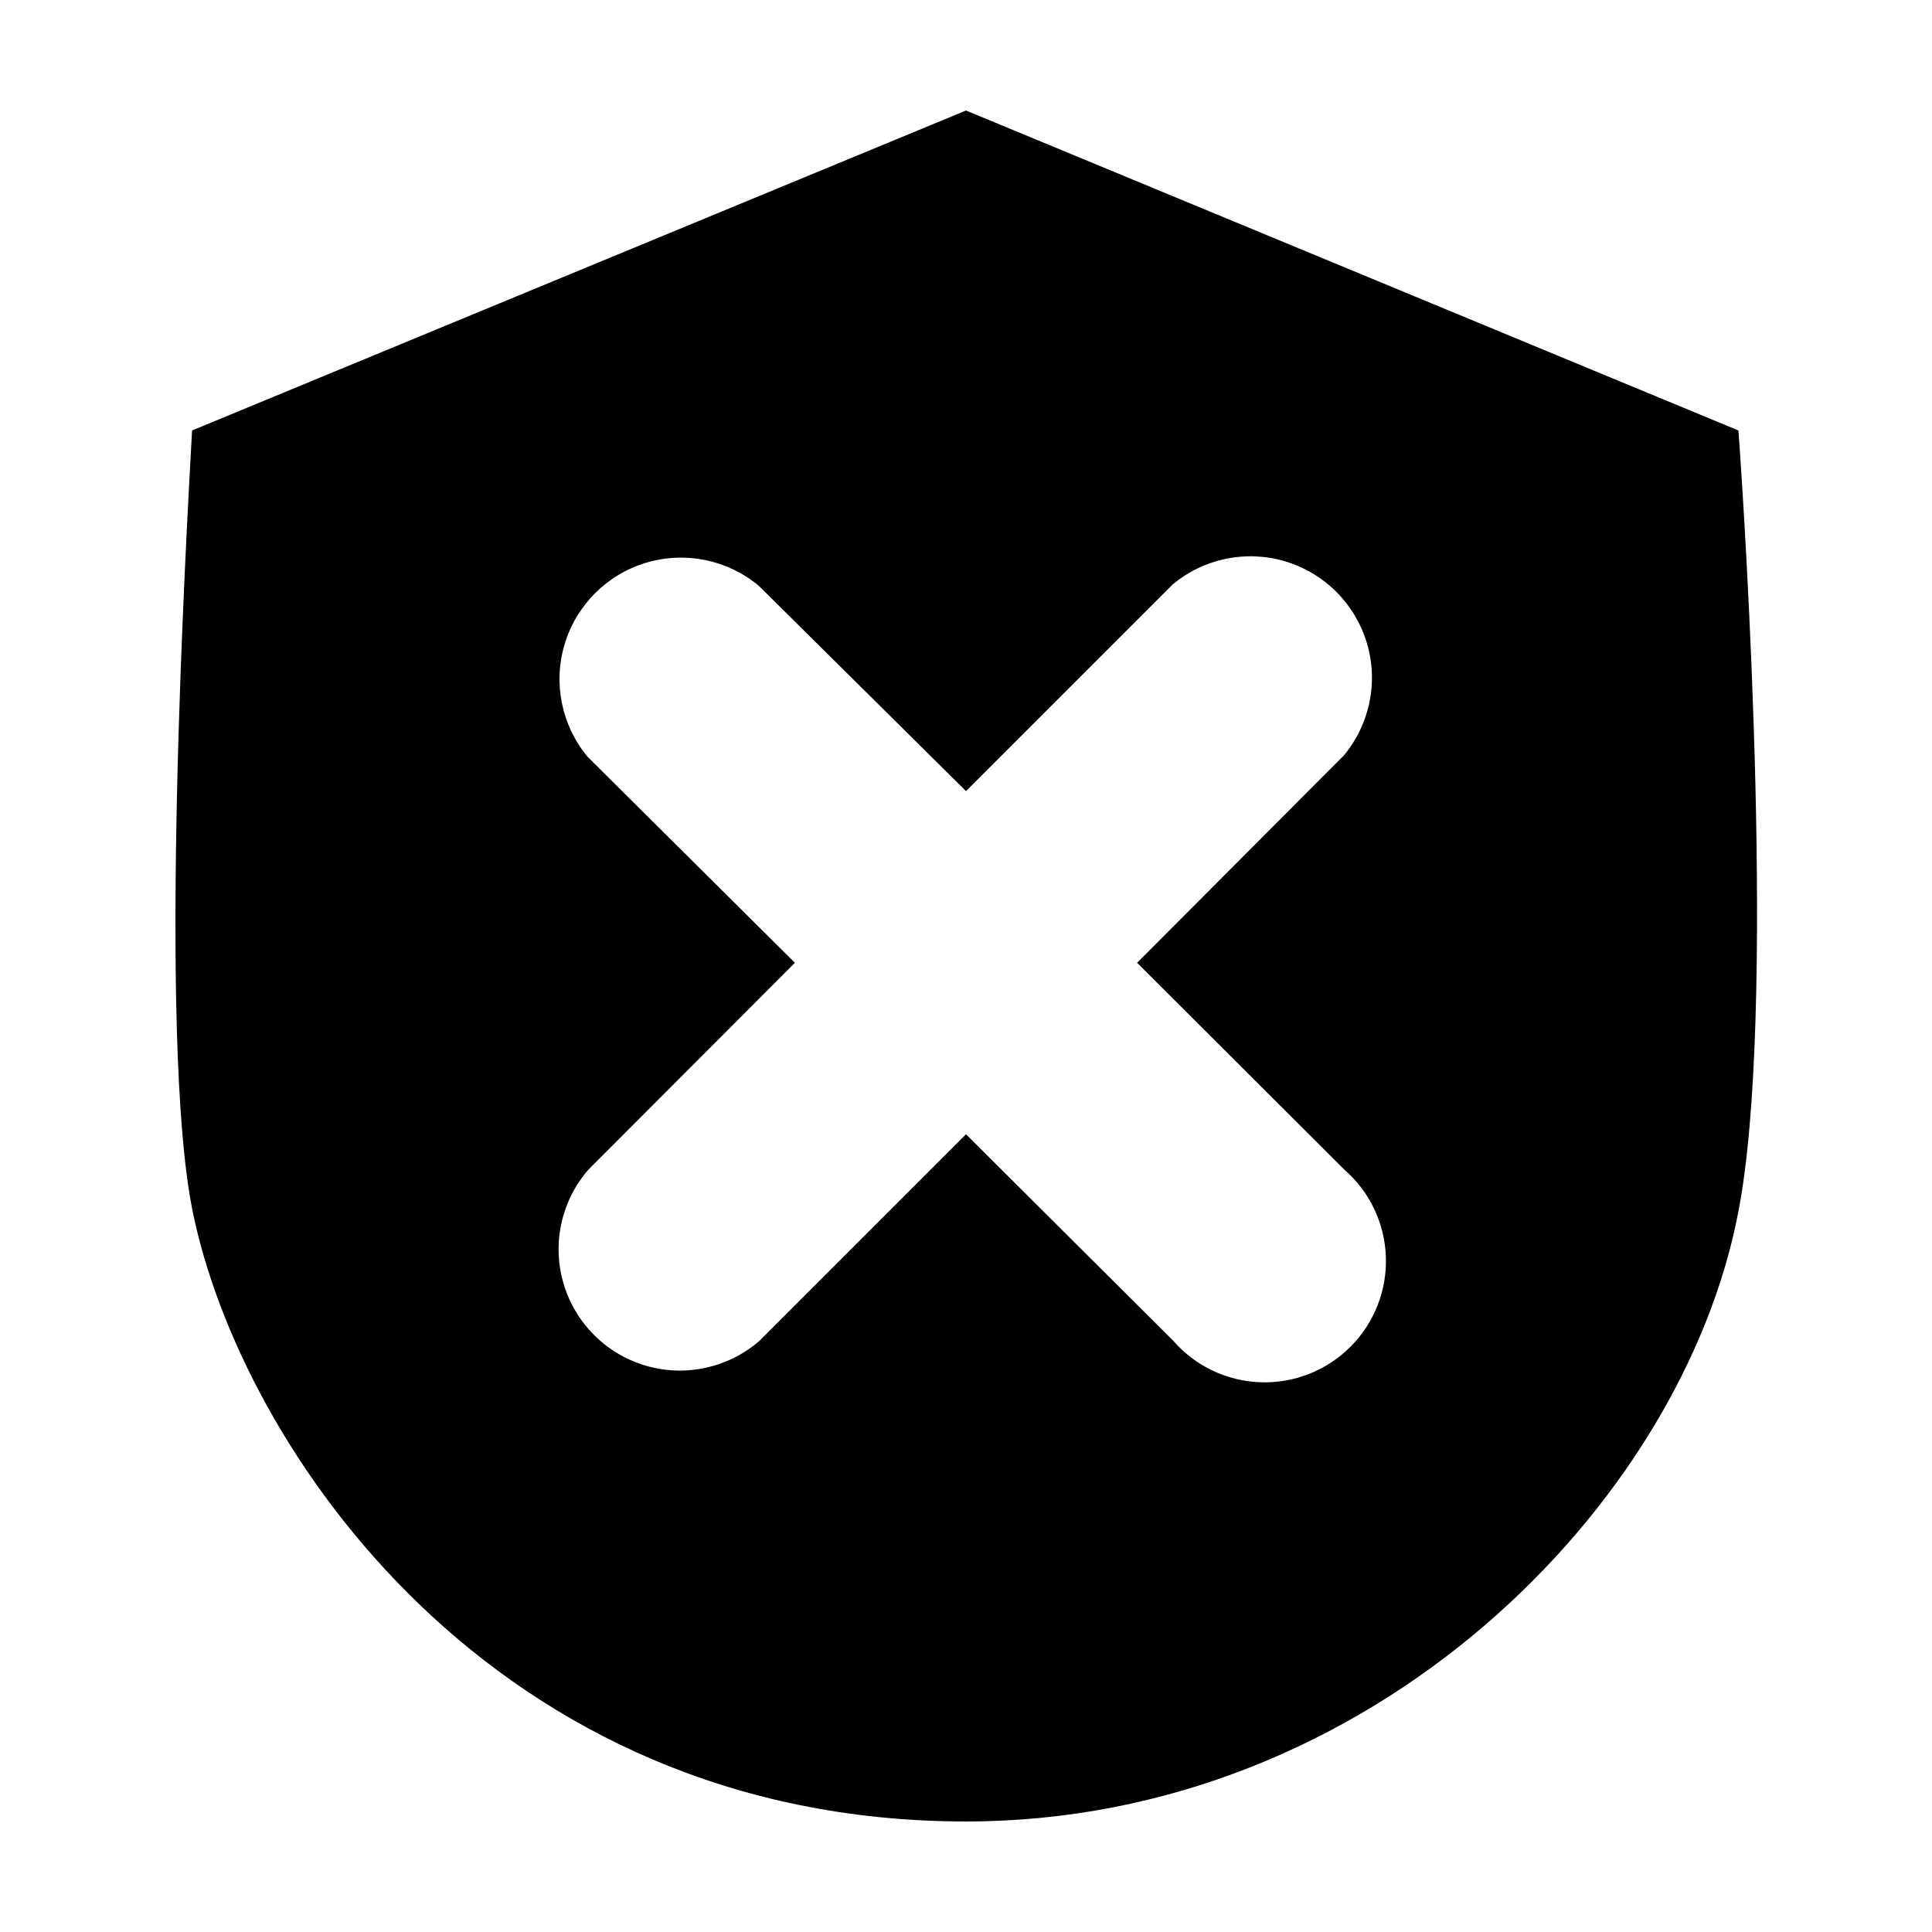 <?xml version="1.0" encoding="UTF-8"?>
<!-- Uploaded to: SVG Find, www.svgrepo.com, Generator: SVG Find Mixer Tools -->
<svg fill="#000000" width="800px" height="800px" version="1.1" viewBox="144 144 512 512" xmlns="http://www.w3.org/2000/svg">
 <path d="m400 173.29-205.1 84.789c-1.461 26.652-9.219 160.82 0.148 206.91 12.699 62.523 79.555 161.72 204.95 161.72 107.46 0 189.93-83.883 204.7-161.67 10.078-52.094 1.914-181.02 0-206.96zm100.21 280.62c6.738 5.844 10.746 14.227 11.062 23.141 0.316 8.918-3.086 17.562-9.395 23.871-6.309 6.305-14.953 9.711-23.871 9.395-8.914-0.316-17.297-4.324-23.141-11.062l-54.863-54.664-54.766 54.766c-8.266 7.168-19.613 9.641-30.113 6.559-10.496-3.082-18.707-11.293-21.789-21.793s-0.609-21.844 6.559-30.109l54.766-54.867-54.914-54.562c-6.926-8.301-9.219-19.527-6.109-29.883 3.113-10.352 11.215-18.453 21.566-21.566 10.355-3.109 21.582-0.816 29.883 6.109l54.918 54.41 54.762-54.766c8.305-6.922 19.527-9.219 29.883-6.106 10.355 3.109 18.457 11.211 21.566 21.566 3.113 10.355 0.82 21.578-6.106 29.883l-54.766 54.914z"/>
</svg>